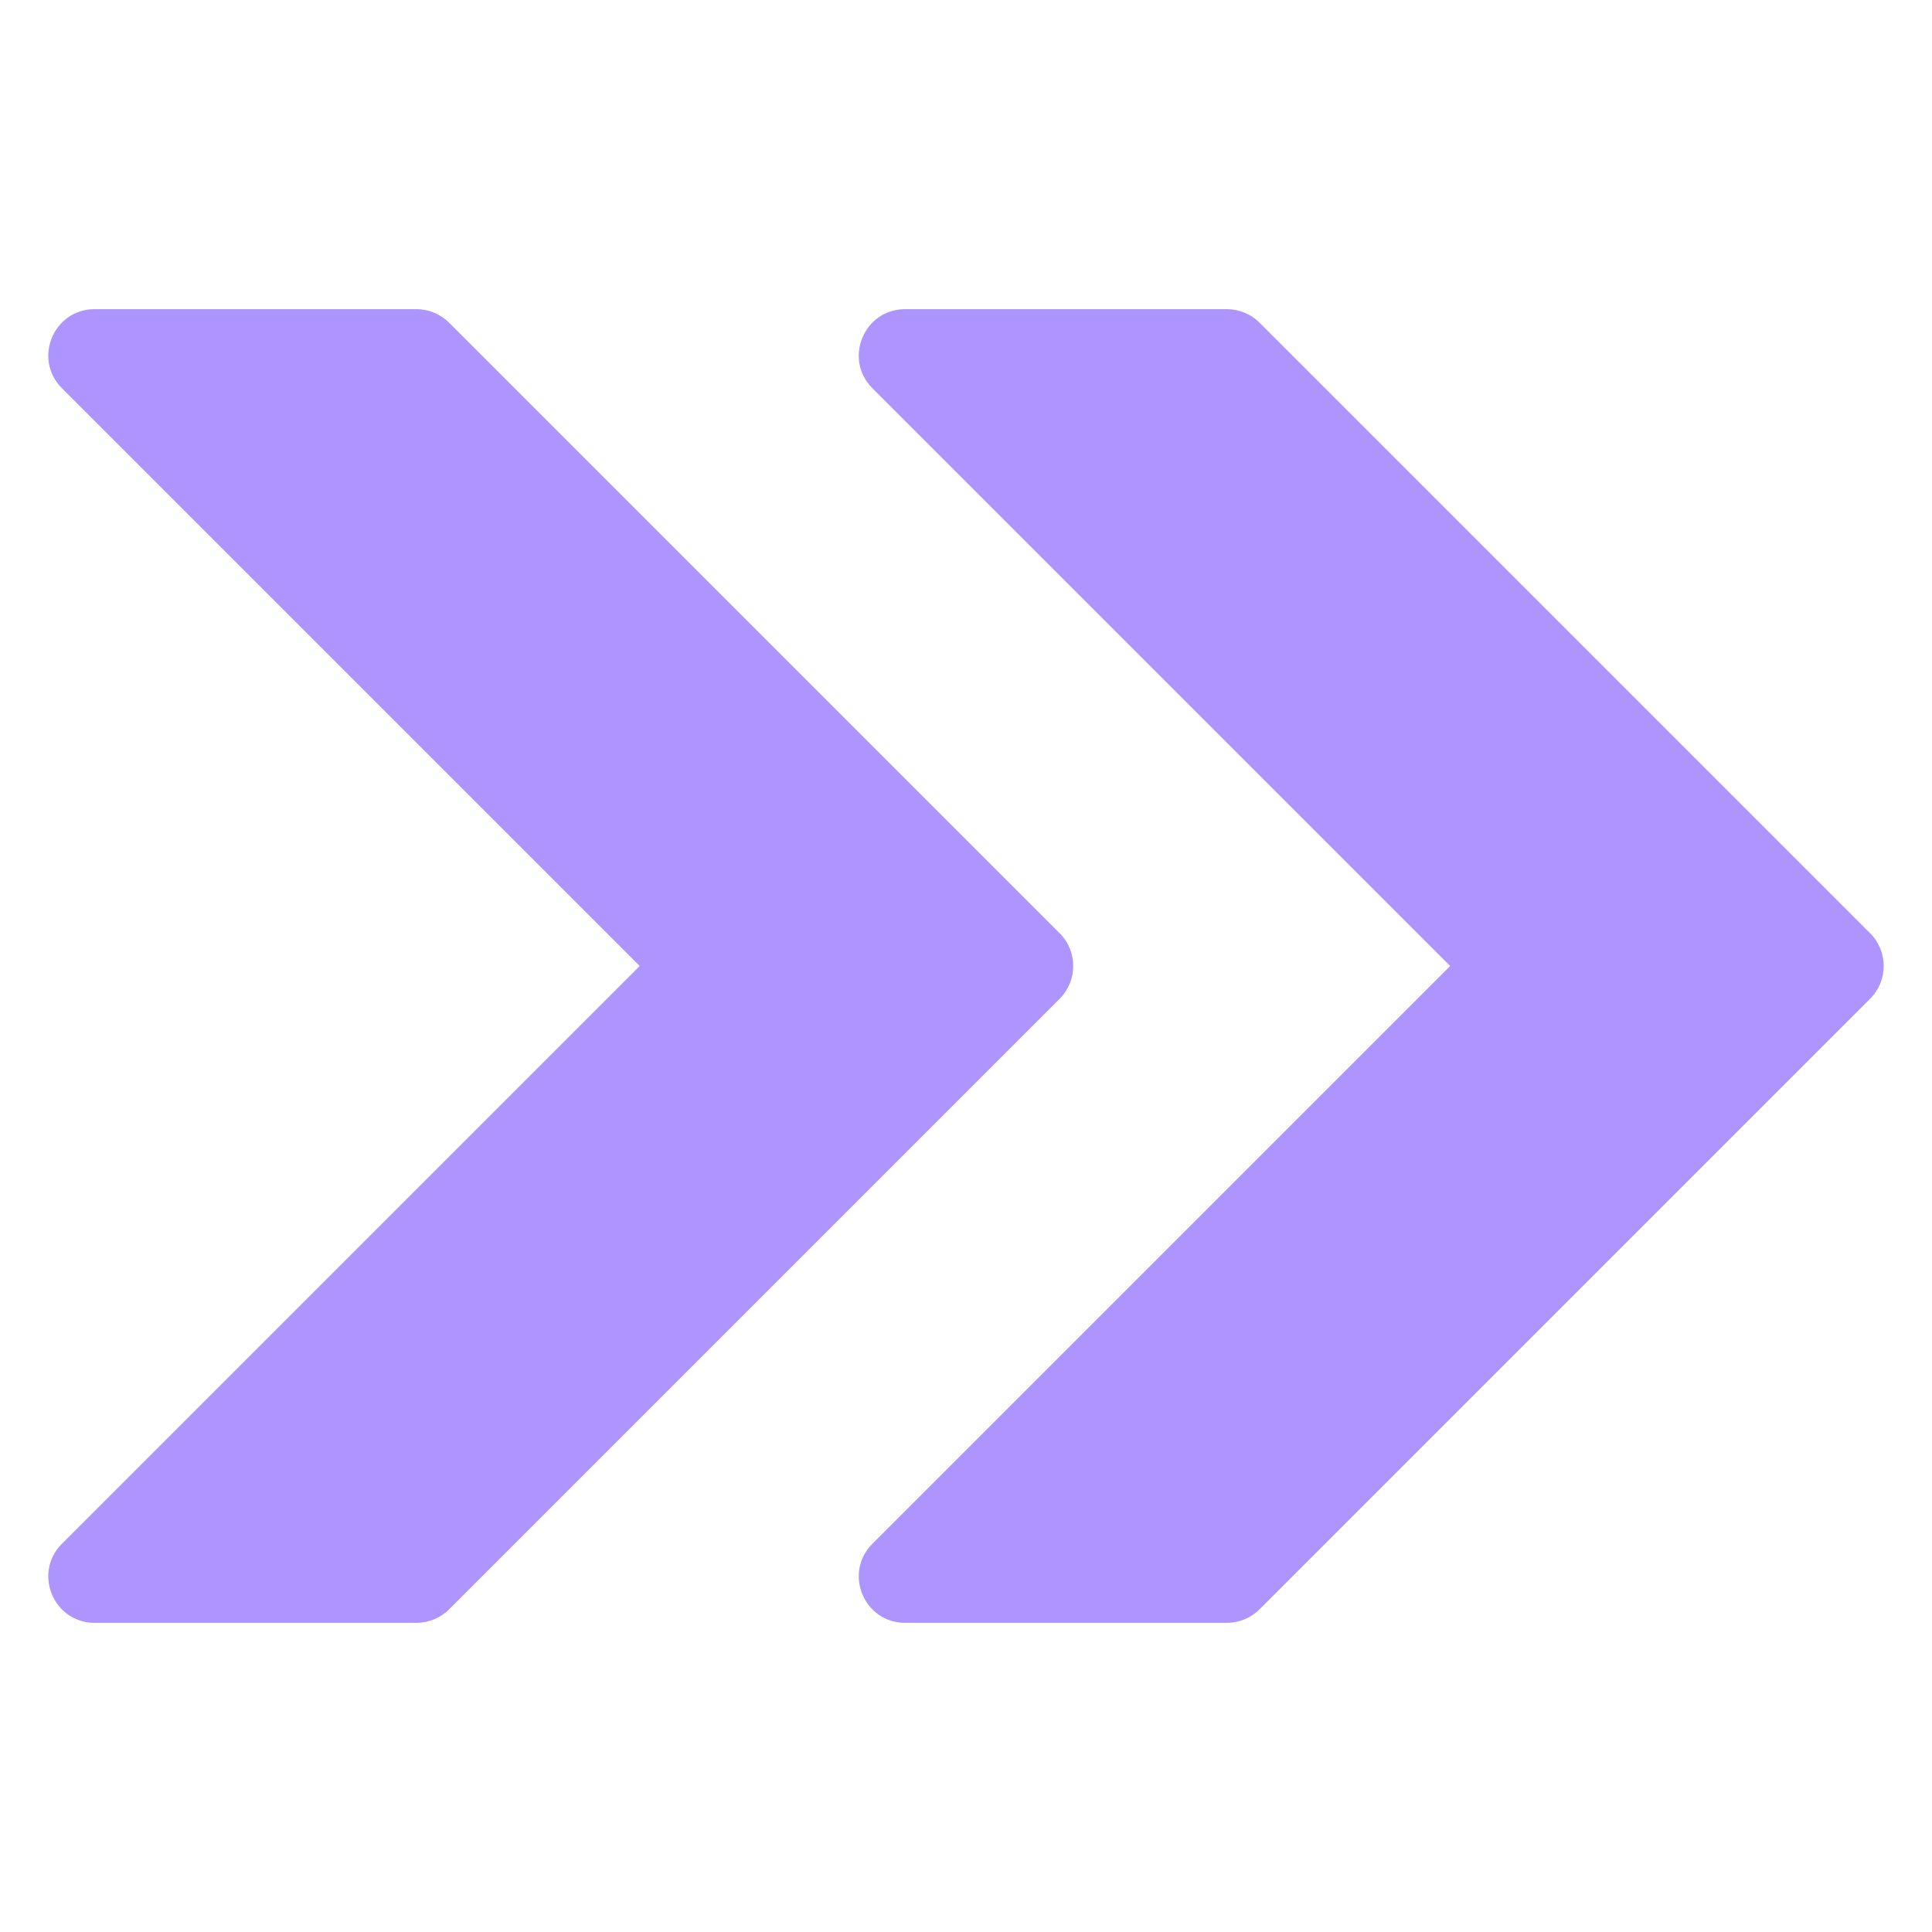 <svg width="64" height="64" viewBox="0 0 64 64" fill="none" xmlns="http://www.w3.org/2000/svg">
<path d="M13.793 10.241H3.137C1.77 10.241 1.085 11.894 2.052 12.861L21.191 32L2.052 51.139C1.085 52.106 1.77 53.759 3.137 53.759H13.793C14.2 53.759 14.591 53.597 14.879 53.309L35.103 33.085C35.702 32.486 35.702 31.514 35.103 30.915L14.879 10.691C14.591 10.403 14.2 10.241 13.793 10.241Z" fill="#AE94FF"/>
<path d="M40.641 10.241H29.985C28.618 10.241 27.933 11.894 28.9 12.861L48.039 32L28.9 51.139C27.933 52.106 28.618 53.759 29.985 53.759H40.641C41.048 53.759 41.438 53.597 41.726 53.309L61.95 33.085C62.55 32.486 62.55 31.514 61.95 30.915L41.726 10.691C41.438 10.403 41.048 10.241 40.641 10.241Z" fill="#AE94FF"/>
</svg>
